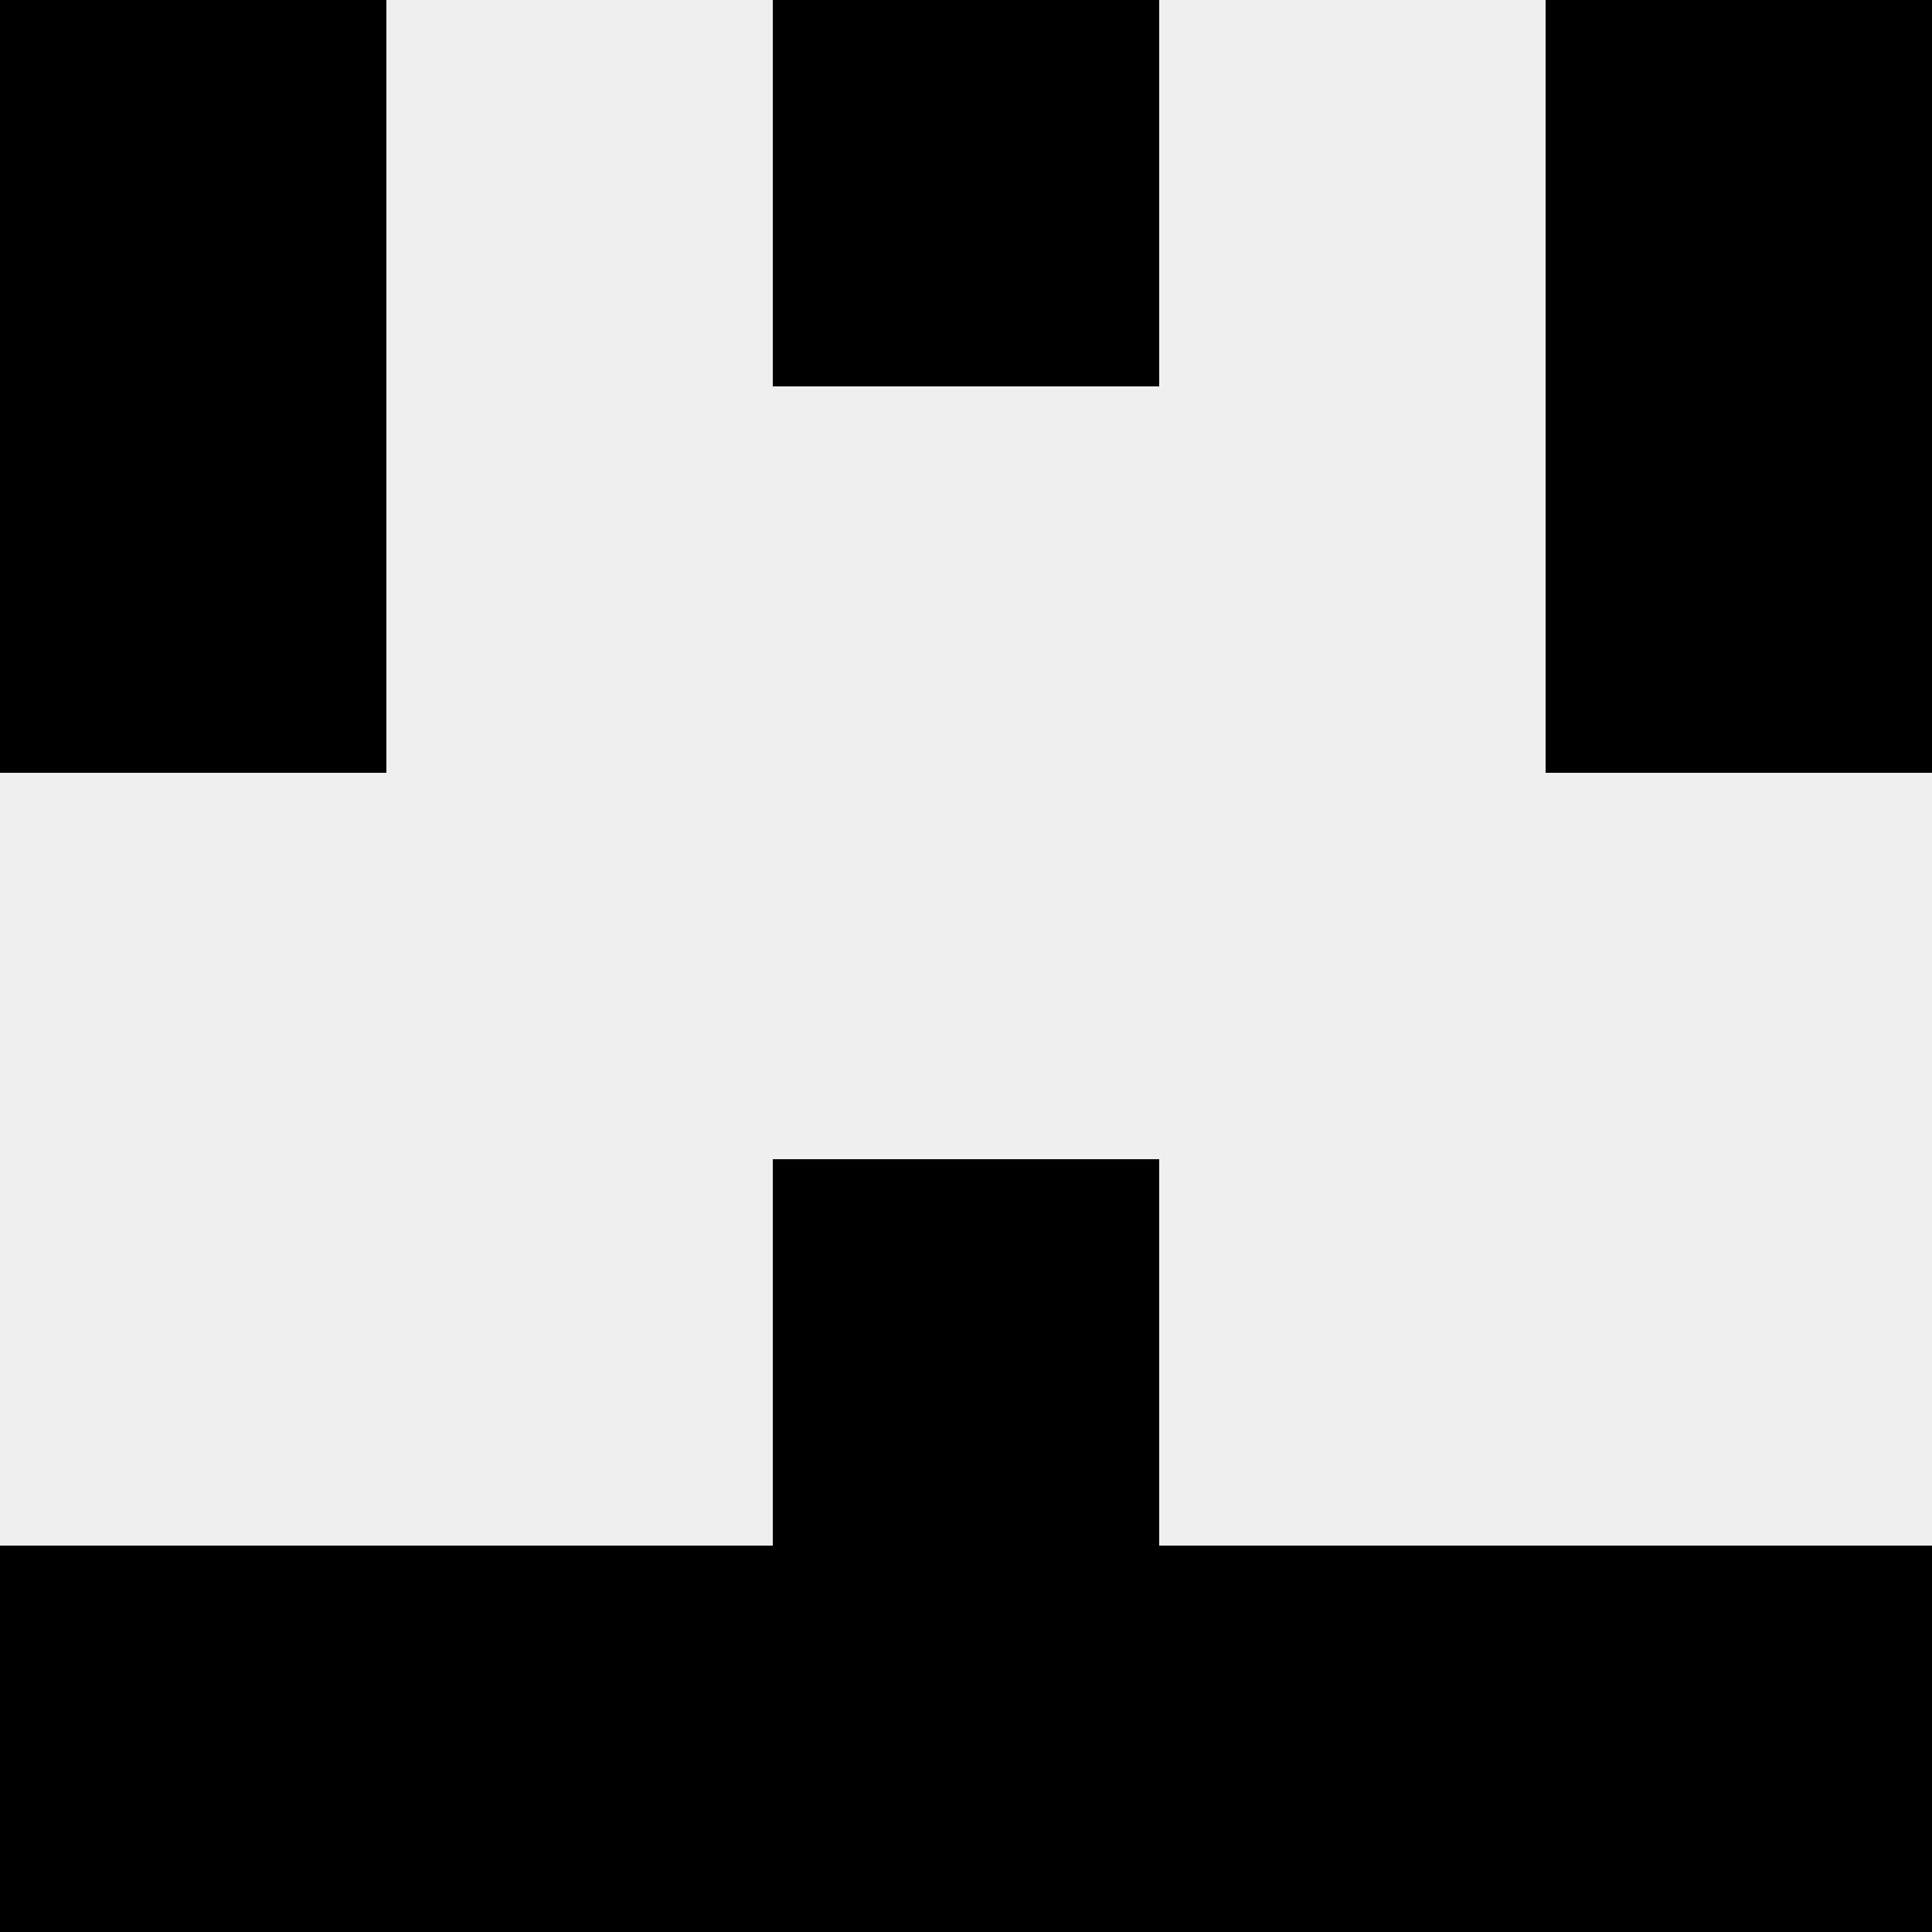 <svg width='80' height='80' xmlns='http://www.w3.org/2000/svg'><rect width='100%' height='100%' fill='#f0f0f0'/><rect x='0' y='0' width='16' height='16' fill='hsl(212, 70%, 50%)' /><rect x='64' y='0' width='16' height='16' fill='hsl(212, 70%, 50%)' /><rect x='32' y='0' width='16' height='16' fill='hsl(212, 70%, 50%)' /><rect x='32' y='0' width='16' height='16' fill='hsl(212, 70%, 50%)' /><rect x='0' y='16' width='16' height='16' fill='hsl(212, 70%, 50%)' /><rect x='64' y='16' width='16' height='16' fill='hsl(212, 70%, 50%)' /><rect x='32' y='48' width='16' height='16' fill='hsl(212, 70%, 50%)' /><rect x='32' y='48' width='16' height='16' fill='hsl(212, 70%, 50%)' /><rect x='0' y='64' width='16' height='16' fill='hsl(212, 70%, 50%)' /><rect x='64' y='64' width='16' height='16' fill='hsl(212, 70%, 50%)' /><rect x='16' y='64' width='16' height='16' fill='hsl(212, 70%, 50%)' /><rect x='48' y='64' width='16' height='16' fill='hsl(212, 70%, 50%)' /><rect x='32' y='64' width='16' height='16' fill='hsl(212, 70%, 50%)' /><rect x='32' y='64' width='16' height='16' fill='hsl(212, 70%, 50%)' /></svg>